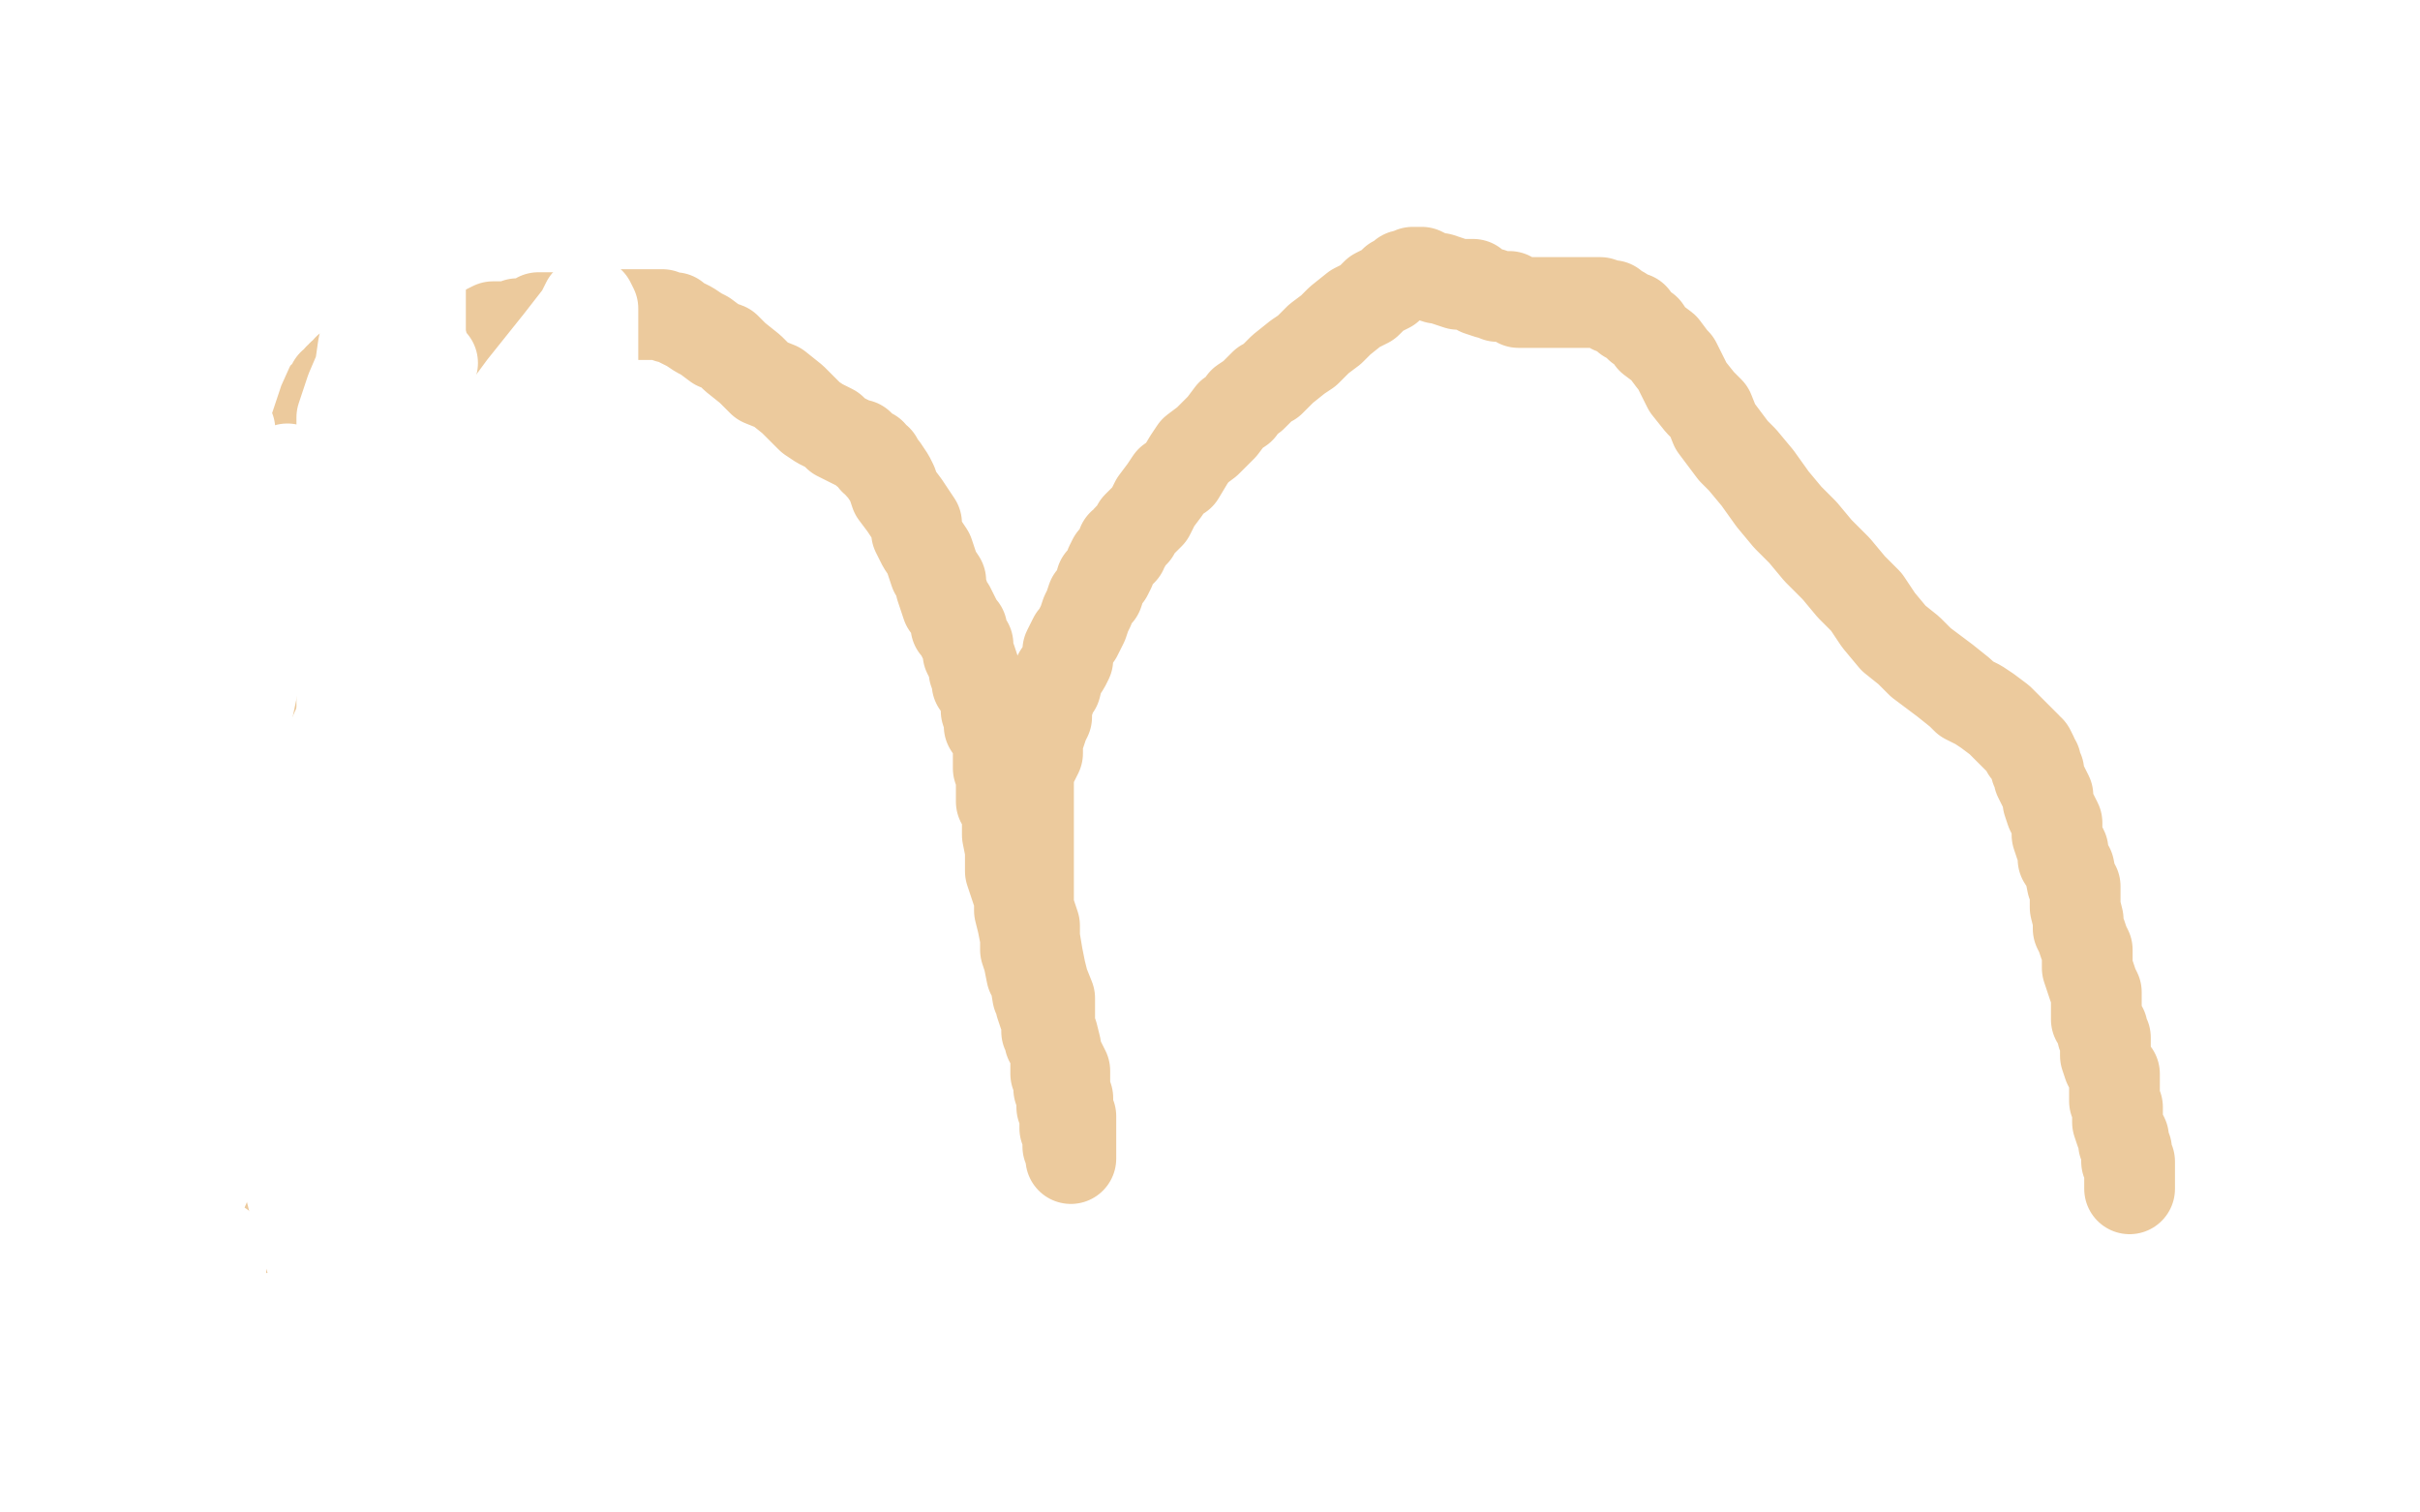 <?xml version="1.0" standalone="no"?>
<!DOCTYPE svg PUBLIC "-//W3C//DTD SVG 1.1//EN"
"http://www.w3.org/Graphics/SVG/1.1/DTD/svg11.dtd">

<svg width="800" height="500" version="1.1" xmlns="http://www.w3.org/2000/svg" xmlns:xlink="http://www.w3.org/1999/xlink" style="stroke-antialiasing: false"><desc>This SVG has been created on https://colorillo.com/</desc><rect x='0' y='0' width='800' height='500' style='fill: rgb(255,255,255); stroke-width:0' /><polyline points="86,406 85,406 85,406 84,406 84,406 82,406 82,406 81,406 81,406 81,405 81,405 81,404 81,404 81,403 81,403 81,402 81,402 81,401 81,400 80,398 80,397 80,396 80,395 80,394 80,392 80,391 80,390 80,388 80,387 80,385 80,384 80,382 80,380 80,378 80,377 80,375 80,372 80,370 80,367 80,365 81,363 81,361 81,358 82,356 82,355 82,352 82,351 82,349 82,347 82,345 82,344 82,342 83,341 83,338 83,335 83,334 83,331 83,329 83,326 83,323 83,320 83,316 83,313 83,310 83,307 83,304 83,301 83,299 83,296 83,293 83,291 83,288 83,286 83,284 83,282 83,279 83,277 83,273 83,269 83,266 83,262 83,258 83,252 83,248 83,243 83,236 83,230 83,226 83,220 83,216 83,213 83,209 83,205 83,202 83,200 83,197 83,193 83,190 83,189 84,185 85,184 85,183 85,182 85,181 86,180 86,179 86,178 86,177 86,176 87,173 88,172 88,170 89,168 89,166 90,164 91,161 93,158 94,156 94,154 95,152 97,149 98,147 98,146 100,143 101,142 101,140 102,138 104,137 104,136 105,135 106,132 108,131 108,130 109,129 110,127 111,127 112,125 113,125 113,124 114,124 115,122 117,122 117,121 119,120 120,120 122,119 123,118 124,117 125,117 128,115 129,115 130,115 131,115 133,115 135,115 136,115 137,115 140,115 142,115 143,115 144,115 145,115 147,114 148,114 150,114 150,113 151,113 152,113 152,112 153,112 155,111 156,111 158,111 161,109 163,108 165,108 168,108 170,108 171,107 174,107 176,107 178,105 181,105 182,105 184,105 188,105 190,105 192,104 195,104 197,104 200,104 202,104 205,104 207,104 208,104 210,104 211,104 213,104 214,104 215,104 217,104 219,104 221,105 223,105 224,106 226,107 228,108 231,110 233,111 237,114 240,115 243,118 248,122 252,126 257,128 262,132 266,136 268,138 271,140 275,142 277,144 281,146 283,147 284,147 286,149 288,150 289,152 290,152 291,154 292,155 294,158 295,160 296,163 299,167 301,170 303,173 303,176 305,180 307,183 308,186 309,189 311,192 311,194 312,197 313,200 314,201 315,203 316,205 316,206 316,207 318,208 318,209 318,210 319,212 320,213 320,215 320,216 321,218 322,221 322,222 323,224 323,226 325,228 325,229 326,231 326,234 326,235 327,238 327,240 329,243 330,246 330,249 330,252 330,254 331,257 331,259 331,262 331,265 333,267 333,271 333,273 333,276 334,281 334,284 334,288 336,294 337,297 337,301 338,305 339,310 339,314 340,317 341,322 342,323 343,329 344,331 344,332 345,335 346,336 346,337 346,338 346,339 346,340 346,341 347,341 347,342 347,344 349,346 349,349 349,351 349,352 349,355 350,356 350,358 350,360 351,363 351,366 352,368 352,369 352,372 352,373 353,374 353,375 353,376 353,377 353,378 353,379 354,380 354,381 354,382 354,383 354,382 354,380 354,378 354,376 354,374 354,372 354,369 353,367 353,365 353,363 352,360 352,358 352,354 351,352 349,348 349,346 348,342 347,340 347,337 347,334 347,330 345,325 344,321 343,316 342,310 342,306 340,300 340,297 340,294 340,290 340,287 340,283 340,281 340,278 340,275 340,270 340,269 340,266 340,264 340,263 340,262 340,261 340,259 340,258 340,257 340,255 341,253 343,249 343,247 343,245 344,242 345,239 346,237 346,234 347,231 348,228 349,227 350,223 352,220 353,218 353,215 355,211 356,210 358,206 359,203 360,201 361,198 363,196 364,193 364,192 366,190 367,188 367,187 368,185 369,184 370,183 371,182 371,180 372,180 373,178 374,177 375,176 376,174 378,172 380,170 381,168 382,166 385,162 387,159 390,157 393,152 395,149 399,146 402,143 404,141 407,137 410,135 411,133 414,131 418,127 420,126 424,122 429,118 432,116 436,112 440,109 443,106 448,102 452,100 455,97 459,95 461,93 463,92 464,91 466,91 467,90 469,90 470,90 472,91 475,92 476,92 479,93 482,94 484,94 487,94 489,96 492,97 493,97 495,98 496,98 499,98 502,100 503,100 505,100 506,100 507,100 508,100 509,100 510,100 512,100 513,100 515,100 516,100 519,100 520,100 522,100 523,100 524,100 525,100 526,100 527,100 528,100 529,100 532,101 533,101 533,102 536,103 538,105 540,105 542,108 544,109 546,112 550,115 553,119 554,120 557,126 558,128 562,133 565,136 567,141 573,149 576,152 581,158 586,165 591,171 596,176 601,182 607,188 612,194 617,199 621,205 626,211 631,215 635,219 639,222 643,225 648,229 650,231 654,233 657,235 661,238 662,239 664,241 666,243 667,244 668,245 669,246 670,247 670,248 671,248 672,250 672,251 673,252 673,254 674,255 674,256 674,257 675,259 676,261 677,263 677,265 678,268 679,270 680,272 680,276 681,279 682,281 682,284 684,287 685,292 686,293 686,296 686,300 687,304 687,307 688,309 689,312 690,314 690,317 690,320 691,323 692,326 693,328 693,331 693,332 693,335 693,337 695,340 695,342 696,343 696,344 696,346 696,348 696,349 697,352 698,354 699,355 699,357 699,360 699,362 699,364 700,366 700,368 700,370 700,371 701,374 702,376 702,377 702,378 703,380 703,382 703,384 704,384 704,386 704,387 704,388 704,389 704,391 704,392 704,393" style="fill: none; stroke: #ecca9d; stroke-width: 30; stroke-linejoin: round; stroke-linecap: round; stroke-antialiasing: false; stroke-antialias: 0; opacity: 1.0"/>
<polyline points="88,382 92,374 92,374 96,364 96,364 101,355 101,355 104,346 104,346 109,336 109,336 113,326 113,326 117,314 117,314 121,304 121,304 125,293 125,293 130,282 130,282 132,271 132,271 137,259 137,259 140,248 140,248 142,238 145,229 149,219 152,209 154,199 158,190 160,182 163,175 164,168 167,160 168,153 169,151 171,144 171,143 173,140 173,139 173,136 172,137 171,145 165,157 159,173 153,193 141,221 128,251 115,285 96,328 78,368 62,405 45,442 31,484 15,478 24,443 41,400 61,352 83,304 101,264 123,215 142,177 159,147 173,128 185,113 192,104 194,100 195,100 196,102 196,116 196,131 196,151 196,185" style="fill: none; stroke: #ffffff; stroke-width: 30; stroke-linejoin: round; stroke-linecap: round; stroke-antialiasing: false; stroke-antialias: 0; opacity: 1.0"/>
<polyline points="196,263 191,308 191,308 184,346 184,346 180,386 173,432 169,467 162,499" style="fill: none; stroke: #ffffff; stroke-width: 30; stroke-linejoin: round; stroke-linecap: round; stroke-antialiasing: false; stroke-antialias: 0; opacity: 1.0"/>
<polyline points="154,253 154,249 154,249 154,247 154,247 152,253 152,253 150,263 150,263 143,281 137,303 129,334 117,378 106,422 93,464 192,228 192,234 192,245 192,258 192,279 192,294 188,315 180,343 169,382 161,405 153,433 147,455 139,473 132,491 123,496 121,487 119,479 118,471 115,459 113,451 108,440 106,432 105,423 102,414 100,407 98,401 97,397 95,389 95,387 93,385 93,383 93,382 92,382" style="fill: none; stroke: #ffffff; stroke-width: 30; stroke-linejoin: round; stroke-linecap: round; stroke-antialiasing: false; stroke-antialias: 0; opacity: 1.0"/>
<polyline points="74,450 74,451 74,451 74,449 73,446 73,442 73,435 73,428 73,421 73,412" style="fill: none; stroke: #ffffff; stroke-width: 30; stroke-linejoin: round; stroke-linecap: round; stroke-antialiasing: false; stroke-antialias: 0; opacity: 1.0"/>
<polyline points="69,311 74,292 74,292 76,277 76,277 79,260 79,260 81,239 81,239 85,220 85,220 87,202 87,202 89,188 89,188 91,177 91,177 92,168 92,168 93,161 93,161 94,158 94,158 95,155 95,155" style="fill: none; stroke: #ffffff; stroke-width: 30; stroke-linejoin: round; stroke-linecap: round; stroke-antialiasing: false; stroke-antialias: 0; opacity: 1.0"/>
<polyline points="76,142 76,145 76,145 76,150 76,150 76,157 76,157 76,166 76,166 76,181 76,181 76,198 76,198 72,214 72,214 64,239 64,239 56,265 56,265 48,293 48,293 42,315 42,315 35,335 35,335 31,348 31,348 27,359 26,362 26,363 25,364 25,358 25,349 25,337 25,324 27,309 32,287 34,266 42,243 50,218 56,193 64,171 72,143 79,122 88,102 92,90 100,77 106,62 110,51 115,44 117,36 119,34 120,32" style="fill: none; stroke: #ffffff; stroke-width: 30; stroke-linejoin: round; stroke-linecap: round; stroke-antialiasing: false; stroke-antialias: 0; opacity: 1.0"/>
<polyline points="143,120 142,120 142,120 141,119 141,119 140,115 140,115 139,111 139,111 139,104 139,104 139,98 139,98 139,91 139,91 139,85 139,85 139,78 139,78 139,72 139,72 139,68 139,68 139,65 139,65 139,64 139,67 138,74 135,85 131,99 126,112 120,126" style="fill: none; stroke: #ffffff; stroke-width: 30; stroke-linejoin: round; stroke-linecap: round; stroke-antialiasing: false; stroke-antialias: 0; opacity: 1.0"/>
<polyline points="121,76 122,79 122,79 122,87 122,87 122,97 122,97 122,105 122,105 120,115 120,115 119,122 119,122 116,129 116,129 113,138 113,138 113,144 113,144 111,149 111,149 110,156 110,156 110,162 110,162 110,166 110,166 109,171 109,173 109,175 108,177 107,177 107,176 107,173 107,168" style="fill: none; stroke: #ffffff; stroke-width: 30; stroke-linejoin: round; stroke-linecap: round; stroke-antialiasing: false; stroke-antialias: 0; opacity: 1.0"/>
</svg>
